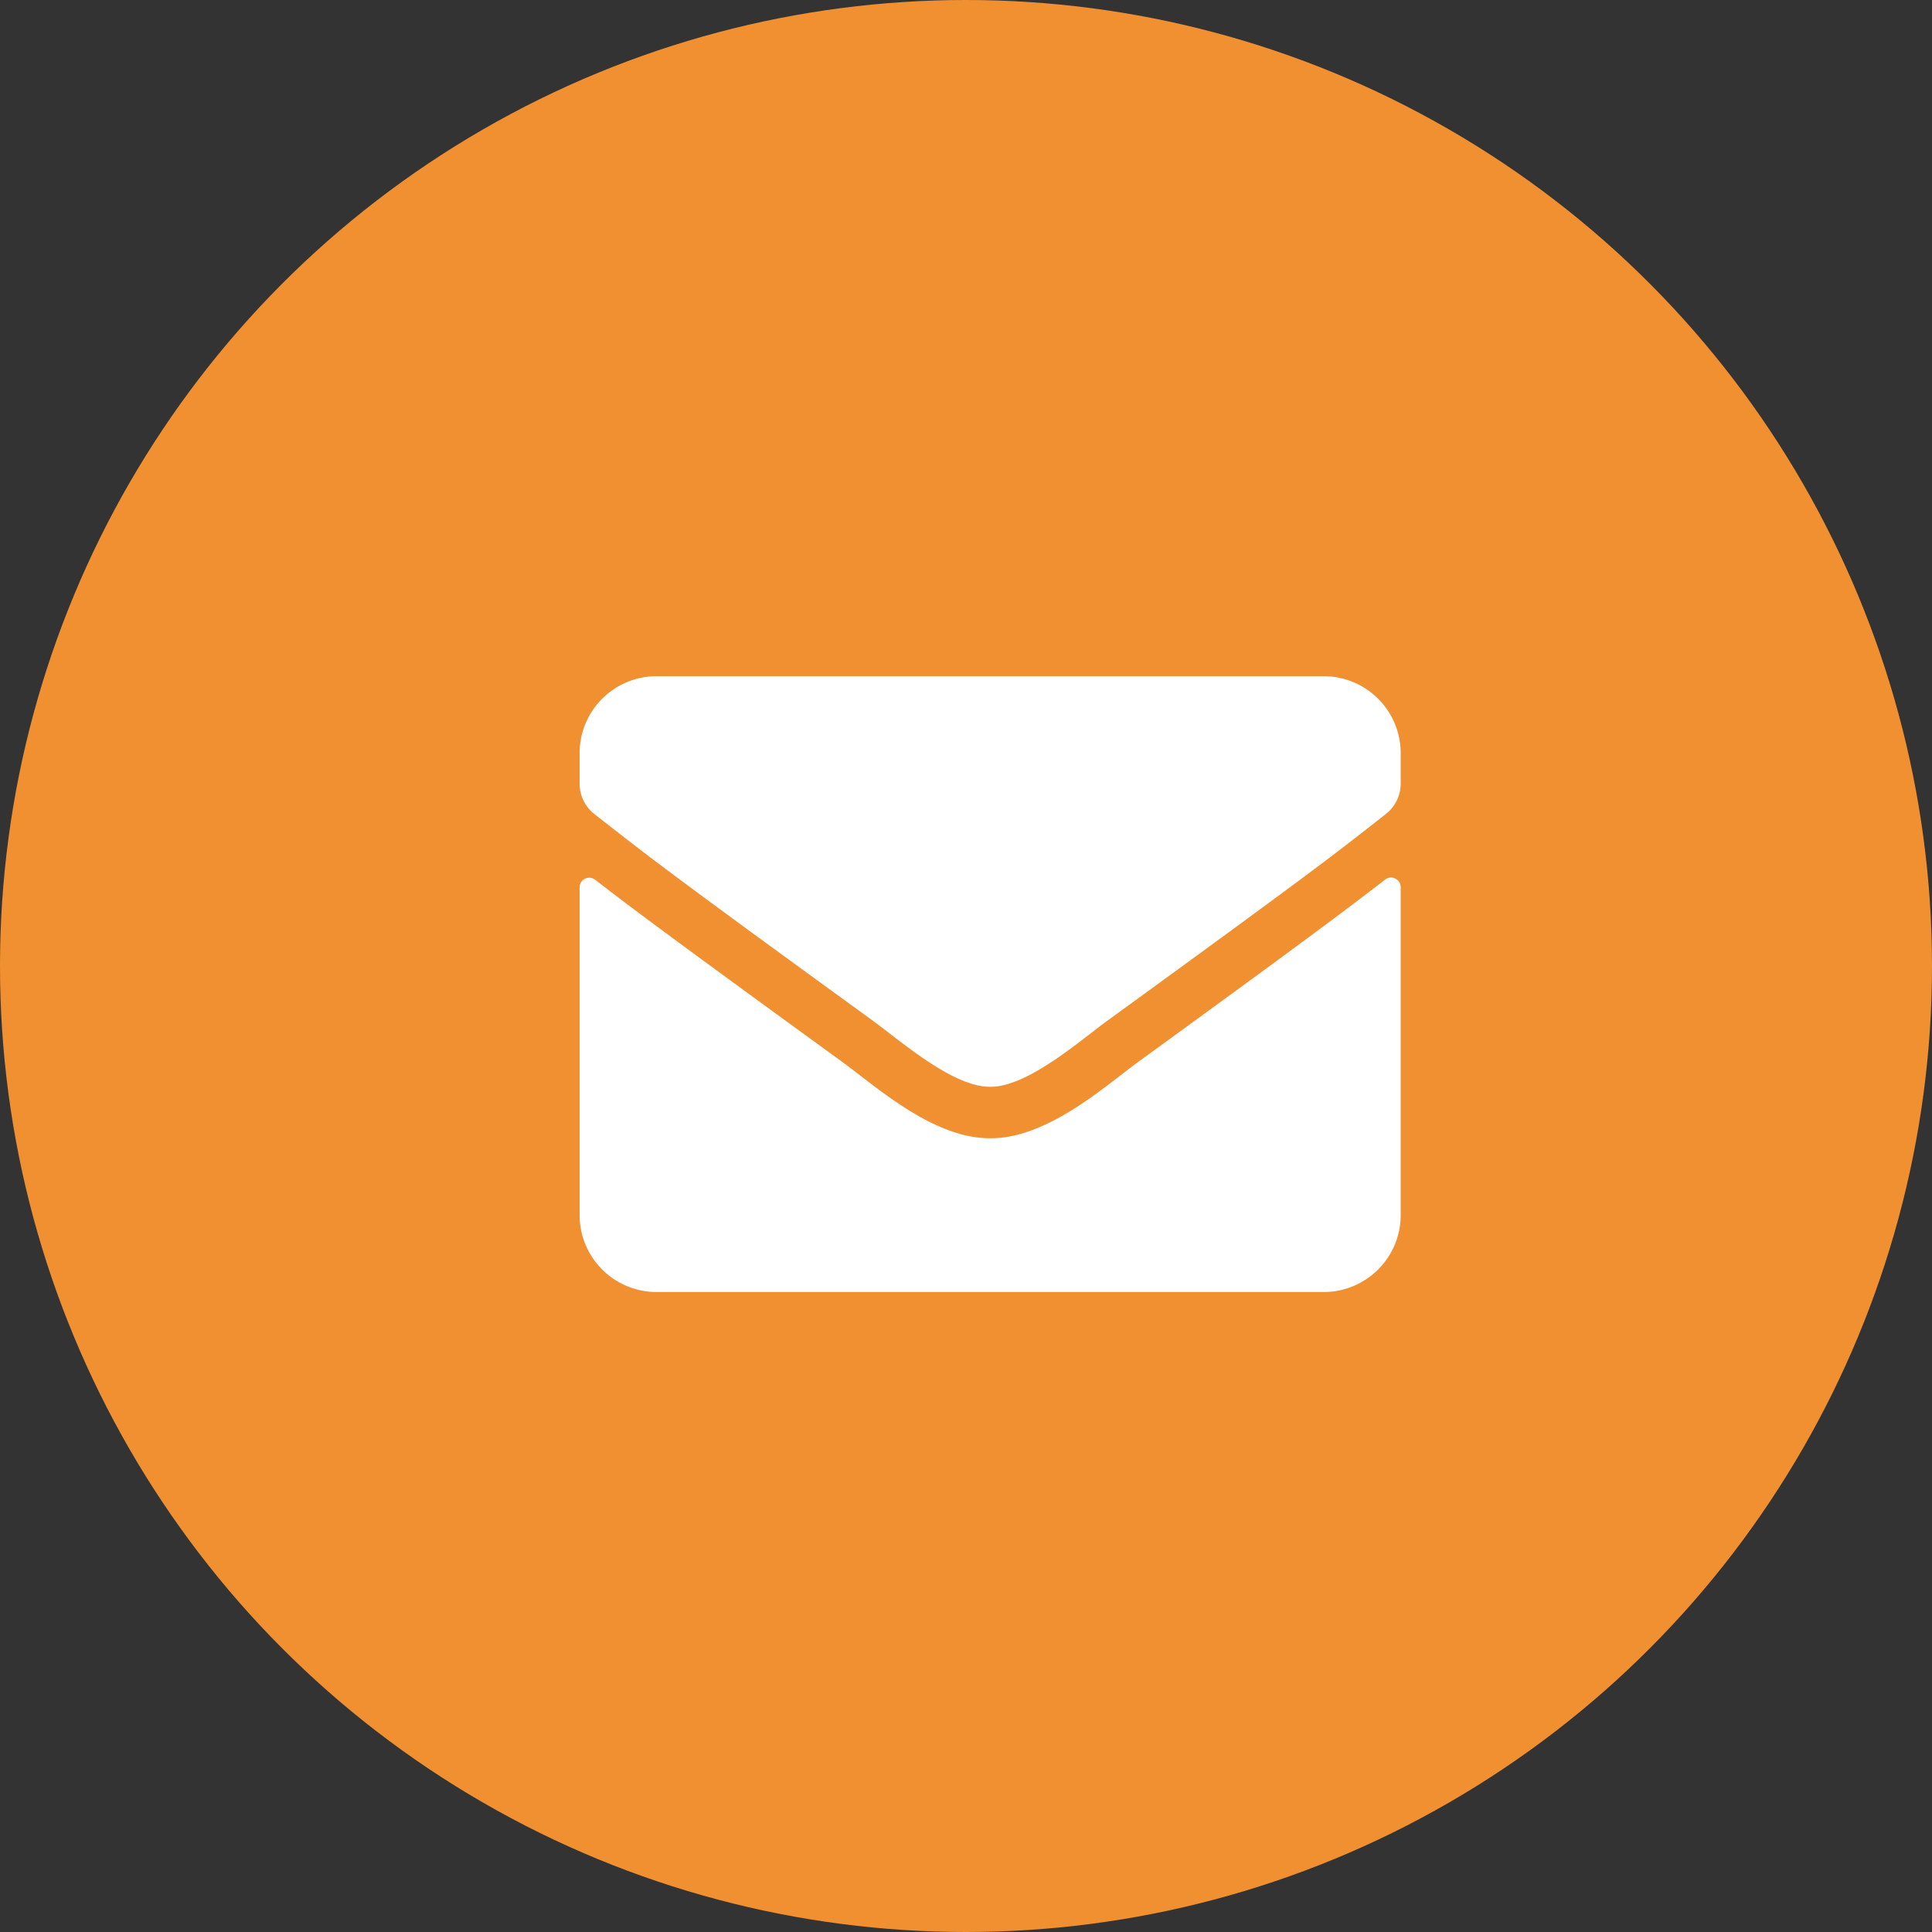 <svg xmlns="http://www.w3.org/2000/svg" width="40" height="40" viewBox="0 0 40 40">
  <rect x="0" y="0" width="40" height="40" fill="#333333" stroke="none"/>
  <g id="Group_661" data-name="Group 661" transform="translate(-1534 -7612)">
    <circle id="Ellipse_9" data-name="Ellipse 9" cx="20" cy="20" r="20" transform="translate(1534 7612)" fill="#f19031"/>
    <path id="Icon_awesome-envelope" data-name="Icon awesome-envelope" d="M16.678,8.71A.2.2,0,0,1,17,8.866v6.79a1.594,1.594,0,0,1-1.594,1.594H1.594A1.594,1.594,0,0,1,0,15.656V8.87a.2.2,0,0,1,.322-.156c.744.578,1.73,1.312,5.117,3.772.7.511,1.883,1.587,3.061,1.58,1.185.01,2.391-1.089,3.065-1.58C14.951,10.025,15.934,9.288,16.678,8.71ZM8.5,13c.77.013,1.879-.97,2.437-1.375,4.406-3.2,4.741-3.476,5.757-4.273A.8.8,0,0,0,17,6.725V6.094A1.594,1.594,0,0,0,15.406,4.5H1.594A1.594,1.594,0,0,0,0,6.094v.631a.8.8,0,0,0,.305.628c1.016.794,1.351,1.076,5.757,4.273C6.621,12.03,7.73,13.013,8.5,13Z" transform="translate(1546 7621.5)" fill="#fff"/>
  </g>
</svg>
